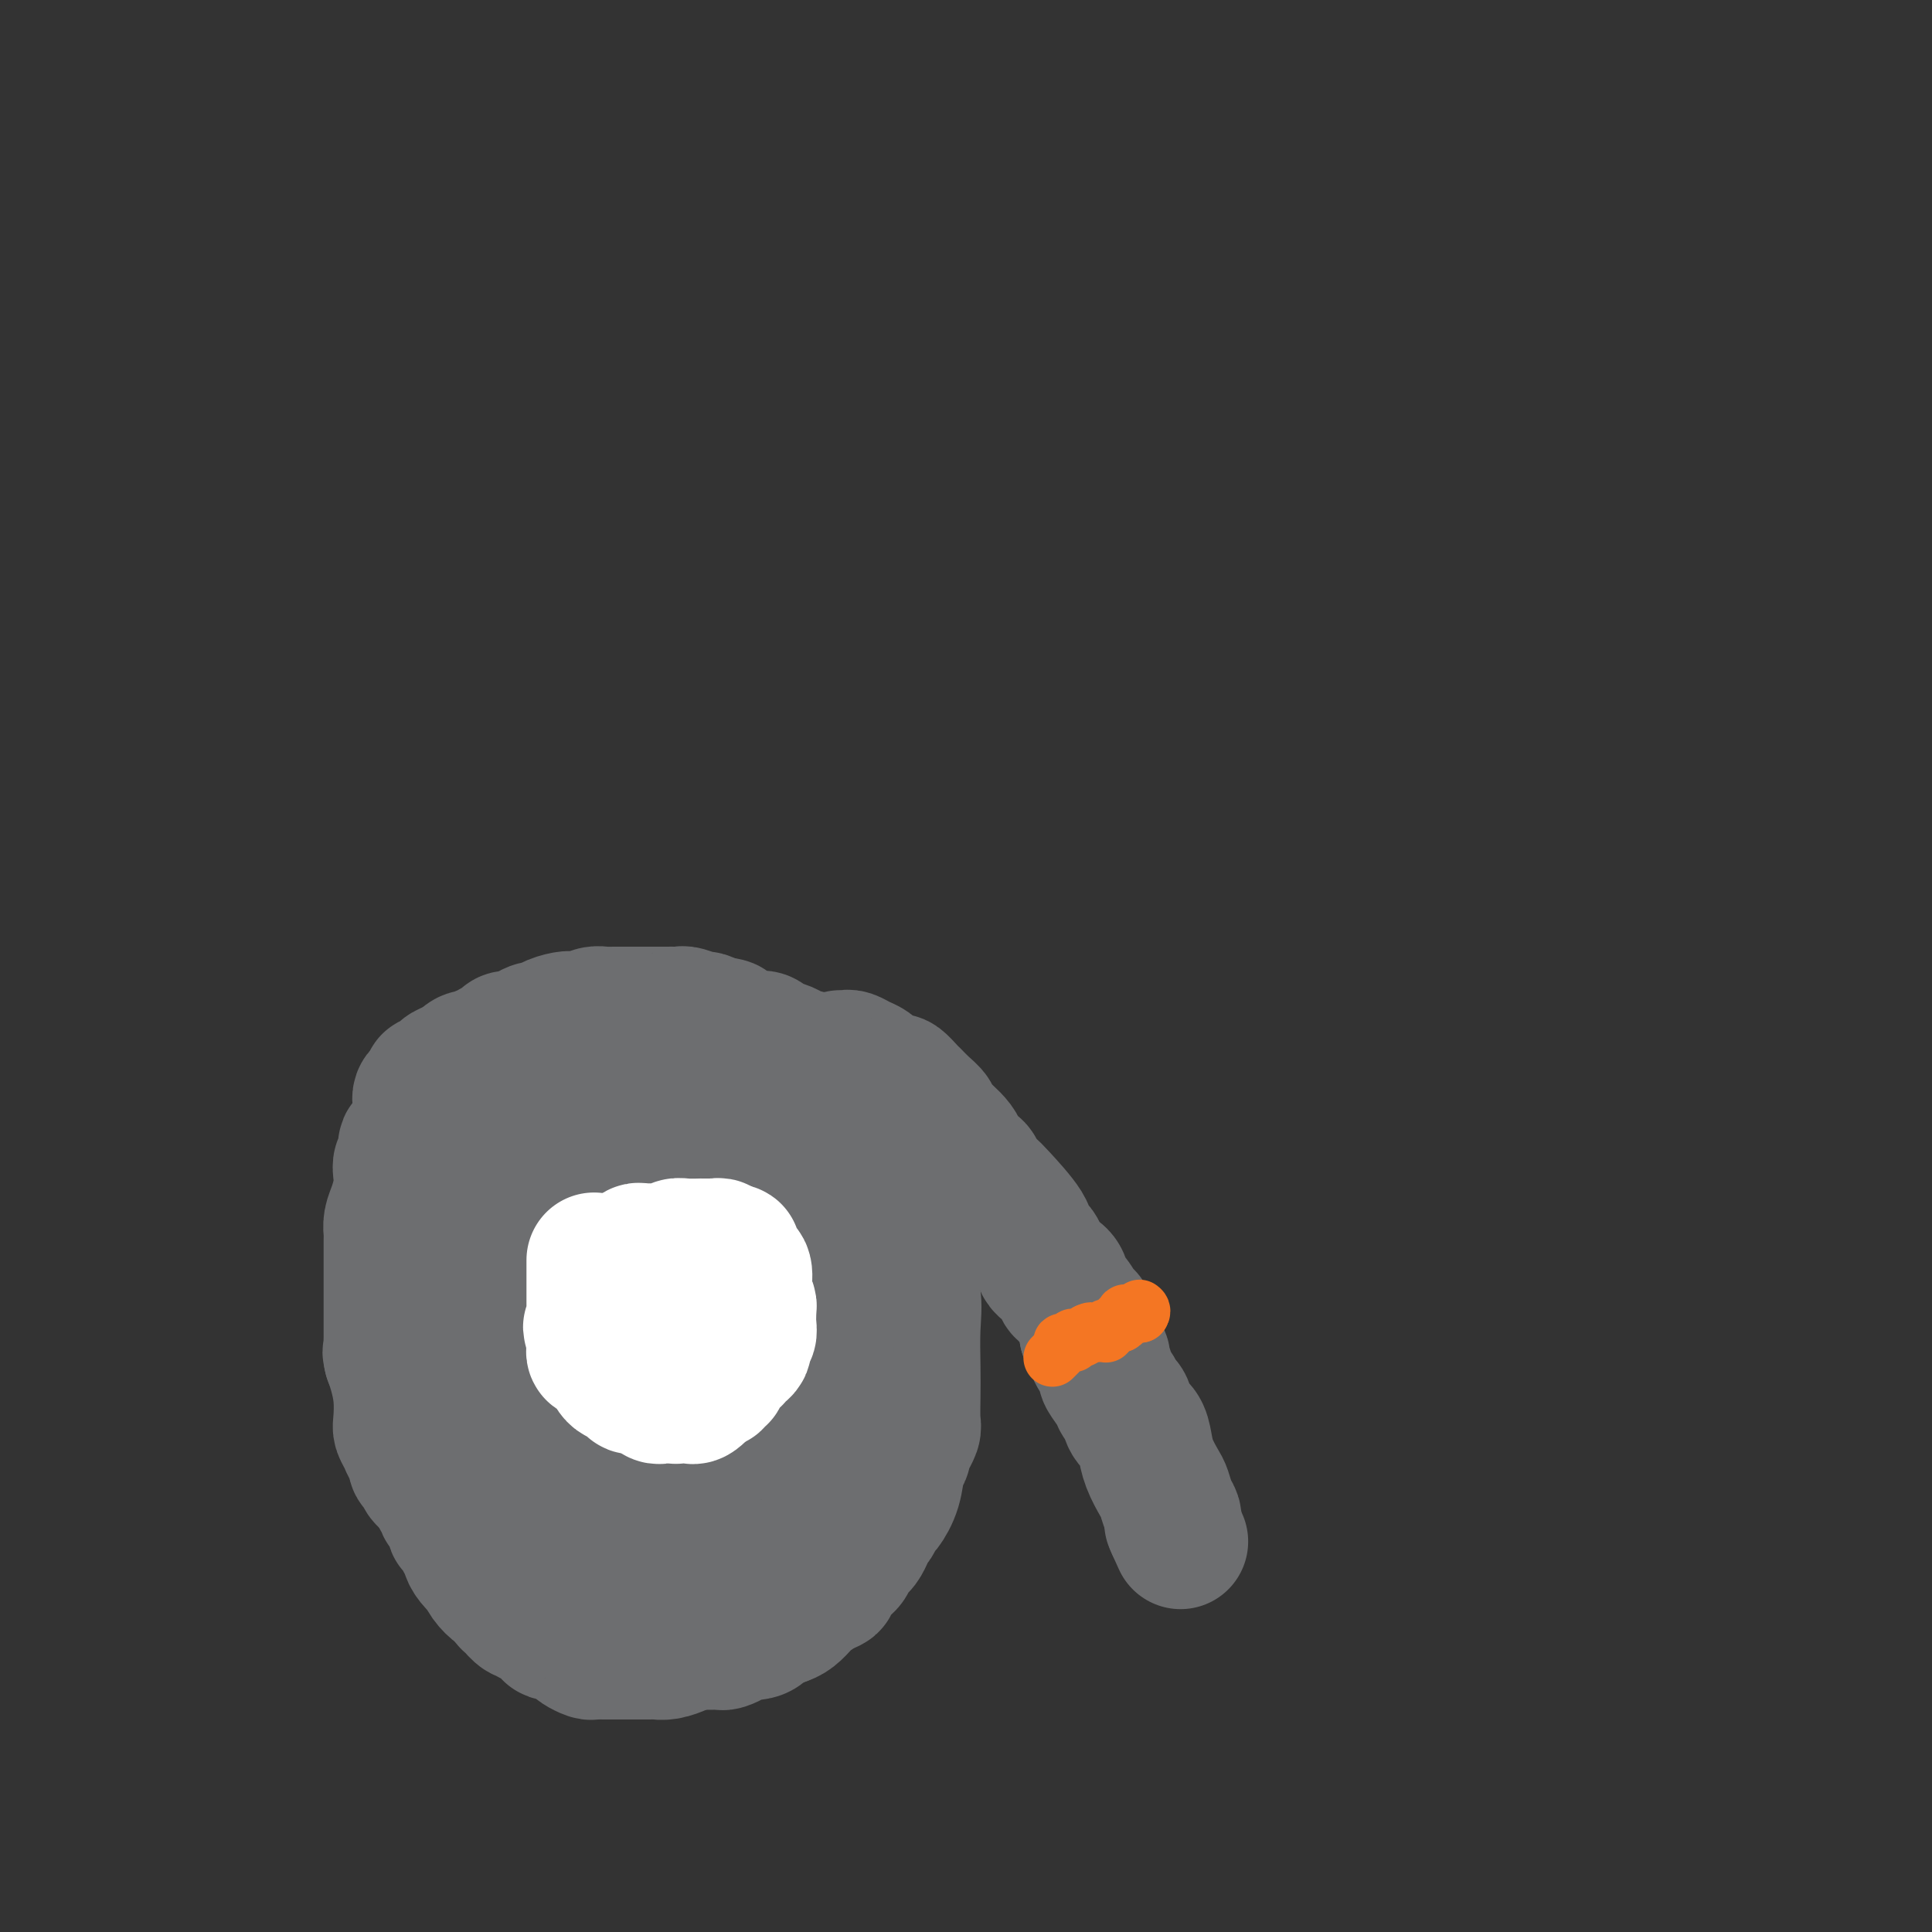 <svg viewBox='0 0 400 400' version='1.1' xmlns='http://www.w3.org/2000/svg' xmlns:xlink='http://www.w3.org/1999/xlink'><rect x="0" y="0" width="400" height="400" fill="#333333" stroke="none"/><g fill='none' stroke='#6D6E70' stroke-width='28' stroke-linecap='round' stroke-linejoin='round'><path d='M87,233c-0.000,-0.025 -0.000,-0.049 0,0c0.000,0.049 0.000,0.173 0,0c-0.000,-0.173 -0.000,-0.643 0,-1c0.000,-0.357 0.000,-0.603 0,-1c-0.000,-0.397 -0.001,-0.947 0,-1c0.001,-0.053 0.003,0.389 0,0c-0.003,-0.389 -0.011,-1.610 0,-2c0.011,-0.390 0.041,0.049 0,0c-0.041,-0.049 -0.151,-0.588 0,-1c0.151,-0.412 0.565,-0.698 1,-1c0.435,-0.302 0.891,-0.620 1,-1c0.109,-0.380 -0.130,-0.823 0,-1c0.130,-0.177 0.629,-0.089 1,0c0.371,0.089 0.613,0.179 1,0c0.387,-0.179 0.918,-0.625 1,-1c0.082,-0.375 -0.286,-0.678 0,-1c0.286,-0.322 1.224,-0.663 2,-1c0.776,-0.337 1.388,-0.668 2,-1'/><path d='M96,220c1.361,-1.018 0.263,-0.062 0,0c-0.263,0.062 0.310,-0.771 1,-1c0.690,-0.229 1.498,0.146 2,0c0.502,-0.146 0.697,-0.814 1,-1c0.303,-0.186 0.714,0.108 1,0c0.286,-0.108 0.447,-0.620 1,-1c0.553,-0.380 1.499,-0.628 2,-1c0.501,-0.372 0.558,-0.870 1,-1c0.442,-0.130 1.268,0.106 2,0c0.732,-0.106 1.369,-0.554 2,-1c0.631,-0.446 1.257,-0.890 2,-1c0.743,-0.110 1.602,0.115 2,0c0.398,-0.115 0.333,-0.571 1,-1c0.667,-0.429 2.066,-0.833 3,-1c0.934,-0.167 1.402,-0.097 2,0c0.598,0.097 1.327,0.222 2,0c0.673,-0.222 1.292,-0.792 2,-1c0.708,-0.208 1.506,-0.056 2,0c0.494,0.056 0.683,0.015 1,0c0.317,-0.015 0.760,-0.004 1,0c0.240,0.004 0.277,0.001 1,0c0.723,-0.001 2.134,-0.000 3,0c0.866,0.000 1.188,0.000 2,0c0.812,-0.000 2.113,-0.001 3,0c0.887,0.001 1.359,0.004 2,0c0.641,-0.004 1.452,-0.016 2,0c0.548,0.016 0.832,0.060 1,0c0.168,-0.060 0.220,-0.222 1,0c0.780,0.222 2.287,0.829 3,1c0.713,0.171 0.632,-0.094 1,0c0.368,0.094 1.184,0.547 2,1'/><path d='M148,212c4.991,0.393 1.969,0.876 1,1c-0.969,0.124 0.116,-0.111 1,0c0.884,0.111 1.569,0.569 2,1c0.431,0.431 0.609,0.837 1,1c0.391,0.163 0.997,0.085 2,0c1.003,-0.085 2.405,-0.176 3,0c0.595,0.176 0.382,0.620 1,1c0.618,0.380 2.066,0.697 3,1c0.934,0.303 1.353,0.591 2,1c0.647,0.409 1.523,0.940 2,1c0.477,0.060 0.556,-0.350 1,0c0.444,0.350 1.254,1.461 2,2c0.746,0.539 1.430,0.504 2,1c0.570,0.496 1.027,1.521 1,2c-0.027,0.479 -0.536,0.412 0,1c0.536,0.588 2.118,1.832 3,3c0.882,1.168 1.063,2.260 1,3c-0.063,0.740 -0.372,1.130 0,2c0.372,0.870 1.424,2.222 2,3c0.576,0.778 0.675,0.981 1,1c0.325,0.019 0.875,-0.148 1,0c0.125,0.148 -0.175,0.610 0,1c0.175,0.390 0.825,0.707 1,1c0.175,0.293 -0.126,0.563 0,1c0.126,0.437 0.678,1.040 1,1c0.322,-0.040 0.415,-0.724 1,0c0.585,0.724 1.662,2.854 2,4c0.338,1.146 -0.064,1.307 0,2c0.064,0.693 0.594,1.917 1,3c0.406,1.083 0.687,2.024 1,3c0.313,0.976 0.656,1.988 1,3'/><path d='M188,256c2.415,6.030 0.451,5.104 0,6c-0.451,0.896 0.611,3.613 1,6c0.389,2.387 0.105,4.445 0,7c-0.105,2.555 -0.032,5.607 0,8c0.032,2.393 0.024,4.128 0,6c-0.024,1.872 -0.063,3.881 0,5c0.063,1.119 0.228,1.346 0,2c-0.228,0.654 -0.849,1.734 -1,2c-0.151,0.266 0.168,-0.282 0,0c-0.168,0.282 -0.822,1.393 -1,2c-0.178,0.607 0.121,0.711 0,1c-0.121,0.289 -0.662,0.764 -1,2c-0.338,1.236 -0.472,3.235 -1,5c-0.528,1.765 -1.448,3.297 -2,4c-0.552,0.703 -0.735,0.576 -1,1c-0.265,0.424 -0.612,1.397 -1,2c-0.388,0.603 -0.815,0.836 -1,1c-0.185,0.164 -0.126,0.260 0,0c0.126,-0.260 0.319,-0.875 0,0c-0.319,0.875 -1.150,3.242 -2,4c-0.850,0.758 -1.720,-0.091 -2,0c-0.280,0.091 0.031,1.124 0,2c-0.031,0.876 -0.405,1.596 -1,2c-0.595,0.404 -1.410,0.494 -2,1c-0.590,0.506 -0.955,1.430 -1,2c-0.045,0.570 0.231,0.786 0,1c-0.231,0.214 -0.968,0.425 -2,1c-1.032,0.575 -2.359,1.515 -3,2c-0.641,0.485 -0.596,0.515 -1,1c-0.404,0.485 -1.258,1.424 -2,2c-0.742,0.576 -1.371,0.788 -2,1'/><path d='M162,335c-2.191,0.978 -2.667,-0.079 -3,0c-0.333,0.079 -0.522,1.292 -1,2c-0.478,0.708 -1.245,0.912 -2,1c-0.755,0.088 -1.497,0.062 -2,0c-0.503,-0.062 -0.768,-0.160 -1,0c-0.232,0.160 -0.432,0.579 -1,1c-0.568,0.421 -1.504,0.845 -2,1c-0.496,0.155 -0.551,0.042 -1,0c-0.449,-0.042 -1.290,-0.011 -2,0c-0.710,0.011 -1.287,0.003 -2,0c-0.713,-0.003 -1.561,0.000 -2,0c-0.439,-0.000 -0.470,-0.004 -1,0c-0.530,0.004 -1.560,0.015 -2,0c-0.440,-0.015 -0.289,-0.056 -1,0c-0.711,0.056 -2.283,0.207 -3,0c-0.717,-0.207 -0.577,-0.774 -1,-1c-0.423,-0.226 -1.409,-0.112 -2,0c-0.591,0.112 -0.789,0.223 -1,0c-0.211,-0.223 -0.437,-0.779 -1,-1c-0.563,-0.221 -1.463,-0.105 -2,0c-0.537,0.105 -0.710,0.200 -1,0c-0.290,-0.200 -0.696,-0.697 -1,-1c-0.304,-0.303 -0.505,-0.414 -1,-1c-0.495,-0.586 -1.282,-1.648 -2,-2c-0.718,-0.352 -1.366,0.007 -2,0c-0.634,-0.007 -1.255,-0.379 -2,-1c-0.745,-0.621 -1.614,-1.490 -2,-2c-0.386,-0.510 -0.289,-0.663 -1,-1c-0.711,-0.337 -2.230,-0.860 -3,-1c-0.770,-0.140 -0.791,0.103 -1,0c-0.209,-0.103 -0.604,-0.551 -1,-1'/><path d='M112,328c-3.815,-1.808 -1.351,-0.327 -1,0c0.351,0.327 -1.411,-0.501 -2,-1c-0.589,-0.499 -0.004,-0.668 0,-1c0.004,-0.332 -0.573,-0.825 -1,-1c-0.427,-0.175 -0.706,-0.032 -1,0c-0.294,0.032 -0.604,-0.047 -1,0c-0.396,0.047 -0.878,0.220 -1,0c-0.122,-0.220 0.117,-0.832 0,-1c-0.117,-0.168 -0.590,0.108 -1,0c-0.410,-0.108 -0.757,-0.602 -1,-1c-0.243,-0.398 -0.384,-0.701 -1,-1c-0.616,-0.299 -1.709,-0.594 -2,-1c-0.291,-0.406 0.220,-0.923 0,-1c-0.220,-0.077 -1.173,0.287 -2,0c-0.827,-0.287 -1.530,-1.226 -2,-2c-0.470,-0.774 -0.706,-1.385 -1,-2c-0.294,-0.615 -0.646,-1.235 -1,-2c-0.354,-0.765 -0.710,-1.676 -1,-2c-0.290,-0.324 -0.512,-0.061 -1,-1c-0.488,-0.939 -1.240,-3.082 -2,-4c-0.760,-0.918 -1.527,-0.612 -2,-1c-0.473,-0.388 -0.651,-1.469 -1,-2c-0.349,-0.531 -0.868,-0.513 -1,-1c-0.132,-0.487 0.122,-1.479 0,-2c-0.122,-0.521 -0.620,-0.571 -1,-1c-0.380,-0.429 -0.641,-1.238 -1,-2c-0.359,-0.762 -0.817,-1.478 -1,-2c-0.183,-0.522 -0.090,-0.851 0,-2c0.090,-1.149 0.178,-3.117 0,-5c-0.178,-1.883 -0.622,-3.681 -1,-5c-0.378,-1.319 -0.689,-2.160 -1,-3'/><path d='M81,281c-0.464,-2.538 -0.124,-0.383 0,0c0.124,0.383 0.033,-1.004 0,-2c-0.033,-0.996 -0.009,-1.599 0,-2c0.009,-0.401 0.002,-0.599 0,-1c-0.002,-0.401 -0.001,-1.006 0,-2c0.001,-0.994 0.000,-2.375 0,-4c-0.000,-1.625 0.000,-3.492 0,-5c-0.000,-1.508 -0.001,-2.658 0,-4c0.001,-1.342 0.003,-2.875 0,-4c-0.003,-1.125 -0.011,-1.841 0,-2c0.011,-0.159 0.042,0.239 0,0c-0.042,-0.239 -0.156,-1.115 0,-2c0.156,-0.885 0.581,-1.780 1,-3c0.419,-1.220 0.830,-2.766 1,-4c0.170,-1.234 0.098,-2.158 0,-3c-0.098,-0.842 -0.223,-1.603 0,-2c0.223,-0.397 0.793,-0.431 1,-1c0.207,-0.569 0.050,-1.672 0,-2c-0.050,-0.328 0.009,0.121 0,0c-0.009,-0.121 -0.084,-0.810 0,-1c0.084,-0.190 0.326,0.119 1,0c0.674,-0.119 1.780,-0.666 2,-1c0.220,-0.334 -0.447,-0.457 0,-1c0.447,-0.543 2.006,-1.507 3,-2c0.994,-0.493 1.422,-0.514 2,-1c0.578,-0.486 1.307,-1.436 2,-2c0.693,-0.564 1.352,-0.742 2,-1c0.648,-0.258 1.287,-0.595 2,-1c0.713,-0.405 1.500,-0.878 2,-1c0.500,-0.122 0.714,0.108 1,0c0.286,-0.108 0.643,-0.554 1,-1'/><path d='M102,226c3.170,-1.868 2.096,-1.040 2,-1c-0.096,0.040 0.785,-0.710 1,-1c0.215,-0.290 -0.237,-0.119 0,0c0.237,0.119 1.164,0.187 2,0c0.836,-0.187 1.581,-0.628 2,-1c0.419,-0.372 0.513,-0.674 1,-1c0.487,-0.326 1.365,-0.675 3,-1c1.635,-0.325 4.025,-0.627 5,-1c0.975,-0.373 0.536,-0.818 1,-1c0.464,-0.182 1.832,-0.102 3,0c1.168,0.102 2.137,0.227 3,0c0.863,-0.227 1.619,-0.807 2,-1c0.381,-0.193 0.387,0.000 1,0c0.613,-0.000 1.835,-0.193 3,0c1.165,0.193 2.274,0.773 3,1c0.726,0.227 1.068,0.101 2,0c0.932,-0.101 2.455,-0.178 3,0c0.545,0.178 0.113,0.611 1,1c0.887,0.389 3.094,0.733 4,1c0.906,0.267 0.512,0.458 1,1c0.488,0.542 1.859,1.436 3,2c1.141,0.564 2.054,0.798 3,1c0.946,0.202 1.926,0.373 3,1c1.074,0.627 2.242,1.710 3,2c0.758,0.290 1.107,-0.214 2,0c0.893,0.214 2.330,1.147 3,2c0.670,0.853 0.575,1.626 1,2c0.425,0.374 1.372,0.348 2,1c0.628,0.652 0.938,1.983 2,3c1.062,1.017 2.875,1.719 4,3c1.125,1.281 1.563,3.140 2,5'/><path d='M173,244c2.090,2.676 1.816,2.367 2,3c0.184,0.633 0.828,2.210 1,3c0.172,0.790 -0.127,0.795 0,1c0.127,0.205 0.679,0.612 1,1c0.321,0.388 0.412,0.759 1,2c0.588,1.241 1.674,3.354 2,5c0.326,1.646 -0.108,2.826 0,5c0.108,2.174 0.757,5.343 1,8c0.243,2.657 0.080,4.804 0,6c-0.080,1.196 -0.077,1.443 0,2c0.077,0.557 0.228,1.426 0,2c-0.228,0.574 -0.835,0.854 -1,3c-0.165,2.146 0.113,6.157 0,9c-0.113,2.843 -0.618,4.519 -1,6c-0.382,1.481 -0.642,2.767 -1,4c-0.358,1.233 -0.814,2.413 -1,3c-0.186,0.587 -0.102,0.582 0,1c0.102,0.418 0.224,1.260 0,2c-0.224,0.740 -0.792,1.378 -1,2c-0.208,0.622 -0.055,1.228 0,2c0.055,0.772 0.010,1.708 0,2c-0.010,0.292 0.013,-0.062 0,0c-0.013,0.062 -0.062,0.541 0,1c0.062,0.459 0.235,0.899 0,1c-0.235,0.101 -0.878,-0.138 -1,0c-0.122,0.138 0.278,0.653 0,1c-0.278,0.347 -1.235,0.527 -2,1c-0.765,0.473 -1.339,1.240 -2,2c-0.661,0.760 -1.409,1.512 -2,2c-0.591,0.488 -1.026,0.711 -2,1c-0.974,0.289 -2.487,0.645 -4,1'/><path d='M163,326c-2.367,1.574 -1.784,1.010 -2,1c-0.216,-0.010 -1.229,0.533 -2,1c-0.771,0.467 -1.298,0.857 -2,1c-0.702,0.143 -1.578,0.038 -2,0c-0.422,-0.038 -0.390,-0.009 -1,0c-0.610,0.009 -1.863,-0.002 -3,0c-1.137,0.002 -2.158,0.015 -3,0c-0.842,-0.015 -1.505,-0.060 -2,0c-0.495,0.060 -0.822,0.224 -2,0c-1.178,-0.224 -3.207,-0.834 -4,-1c-0.793,-0.166 -0.349,0.114 -1,0c-0.651,-0.114 -2.397,-0.621 -3,-1c-0.603,-0.379 -0.061,-0.629 0,-1c0.061,-0.371 -0.357,-0.863 -1,-1c-0.643,-0.137 -1.509,0.080 -2,0c-0.491,-0.080 -0.607,-0.459 -1,-1c-0.393,-0.541 -1.065,-1.245 -2,-2c-0.935,-0.755 -2.134,-1.560 -3,-2c-0.866,-0.440 -1.398,-0.513 -2,-1c-0.602,-0.487 -1.274,-1.387 -2,-2c-0.726,-0.613 -1.506,-0.938 -2,-1c-0.494,-0.062 -0.701,0.138 -1,0c-0.299,-0.138 -0.691,-0.614 -1,-1c-0.309,-0.386 -0.534,-0.684 -1,-1c-0.466,-0.316 -1.171,-0.652 -2,-1c-0.829,-0.348 -1.780,-0.709 -2,-1c-0.220,-0.291 0.292,-0.512 0,-1c-0.292,-0.488 -1.388,-1.244 -2,-2c-0.612,-0.756 -0.742,-1.511 -1,-2c-0.258,-0.489 -0.645,-0.711 -1,-1c-0.355,-0.289 -0.677,-0.644 -1,-1'/><path d='M109,305c-4.190,-3.974 -1.165,-2.910 0,-3c1.165,-0.090 0.471,-1.333 0,-2c-0.471,-0.667 -0.719,-0.756 -1,-1c-0.281,-0.244 -0.596,-0.643 -1,-1c-0.404,-0.357 -0.897,-0.673 -1,-1c-0.103,-0.327 0.183,-0.666 0,-1c-0.183,-0.334 -0.837,-0.663 -1,-1c-0.163,-0.337 0.164,-0.682 0,-1c-0.164,-0.318 -0.818,-0.610 -1,-1c-0.182,-0.390 0.110,-0.877 0,-1c-0.110,-0.123 -0.622,0.119 -1,0c-0.378,-0.119 -0.622,-0.598 -1,-1c-0.378,-0.402 -0.889,-0.727 -1,-1c-0.111,-0.273 0.178,-0.495 0,-1c-0.178,-0.505 -0.822,-1.294 -1,-2c-0.178,-0.706 0.111,-1.331 0,-2c-0.111,-0.669 -0.622,-1.383 -1,-2c-0.378,-0.617 -0.623,-1.139 -1,-2c-0.377,-0.861 -0.885,-2.062 -1,-3c-0.115,-0.938 0.161,-1.613 0,-2c-0.161,-0.387 -0.761,-0.485 -1,-1c-0.239,-0.515 -0.117,-1.447 0,-2c0.117,-0.553 0.227,-0.725 0,-1c-0.227,-0.275 -0.793,-0.651 -1,-1c-0.207,-0.349 -0.055,-0.670 0,-1c0.055,-0.330 0.015,-0.667 0,-1c-0.015,-0.333 -0.004,-0.661 0,-1c0.004,-0.339 0.001,-0.689 0,-1c-0.001,-0.311 -0.000,-0.584 0,-1c0.000,-0.416 0.000,-0.976 0,-2c-0.000,-1.024 -0.000,-2.512 0,-4'/><path d='M95,260c0.072,-3.072 0.751,-3.253 1,-4c0.249,-0.747 0.067,-2.059 0,-3c-0.067,-0.941 -0.017,-1.510 0,-2c0.017,-0.490 0.003,-0.900 0,-1c-0.003,-0.100 0.006,0.110 0,0c-0.006,-0.110 -0.027,-0.540 0,-1c0.027,-0.460 0.101,-0.948 0,-1c-0.101,-0.052 -0.379,0.334 0,0c0.379,-0.334 1.415,-1.389 2,-2c0.585,-0.611 0.720,-0.779 1,-1c0.280,-0.221 0.704,-0.496 1,-1c0.296,-0.504 0.463,-1.237 1,-2c0.537,-0.763 1.444,-1.558 2,-2c0.556,-0.442 0.762,-0.532 1,-1c0.238,-0.468 0.508,-1.313 1,-2c0.492,-0.687 1.205,-1.217 2,-2c0.795,-0.783 1.673,-1.821 2,-2c0.327,-0.179 0.103,0.499 1,0c0.897,-0.499 2.914,-2.175 4,-3c1.086,-0.825 1.241,-0.799 2,-1c0.759,-0.201 2.124,-0.628 3,-1c0.876,-0.372 1.264,-0.688 2,-1c0.736,-0.312 1.820,-0.619 3,-1c1.180,-0.381 2.456,-0.835 3,-1c0.544,-0.165 0.358,-0.041 1,0c0.642,0.041 2.114,0.000 3,0c0.886,-0.000 1.186,0.041 2,0c0.814,-0.041 2.142,-0.165 3,0c0.858,0.165 1.245,0.619 2,1c0.755,0.381 1.877,0.691 3,1'/><path d='M141,227c2.535,0.237 1.873,-0.172 2,0c0.127,0.172 1.042,0.924 2,1c0.958,0.076 1.958,-0.523 3,0c1.042,0.523 2.124,2.167 3,3c0.876,0.833 1.544,0.853 2,1c0.456,0.147 0.699,0.420 1,1c0.301,0.580 0.661,1.469 1,2c0.339,0.531 0.658,0.706 1,1c0.342,0.294 0.707,0.708 1,1c0.293,0.292 0.512,0.463 1,1c0.488,0.537 1.244,1.439 2,2c0.756,0.561 1.512,0.782 2,1c0.488,0.218 0.709,0.434 1,1c0.291,0.566 0.652,1.481 1,2c0.348,0.519 0.685,0.640 1,1c0.315,0.360 0.610,0.957 1,1c0.390,0.043 0.874,-0.468 1,0c0.126,0.468 -0.106,1.916 0,3c0.106,1.084 0.550,1.806 1,3c0.450,1.194 0.905,2.861 1,4c0.095,1.139 -0.172,1.750 0,3c0.172,1.250 0.782,3.139 1,4c0.218,0.861 0.044,0.693 0,1c-0.044,0.307 0.041,1.087 0,2c-0.041,0.913 -0.207,1.959 0,3c0.207,1.041 0.788,2.077 1,3c0.212,0.923 0.057,1.732 0,3c-0.057,1.268 -0.015,2.995 0,4c0.015,1.005 0.004,1.287 0,2c-0.004,0.713 -0.002,1.856 0,3'/><path d='M171,284c0.928,6.377 0.249,2.818 0,2c-0.249,-0.818 -0.067,1.105 0,2c0.067,0.895 0.019,0.761 0,1c-0.019,0.239 -0.008,0.851 0,1c0.008,0.149 0.015,-0.164 0,0c-0.015,0.164 -0.050,0.804 0,1c0.050,0.196 0.187,-0.051 0,0c-0.187,0.051 -0.698,0.399 -1,1c-0.302,0.601 -0.395,1.453 -1,2c-0.605,0.547 -1.720,0.787 -2,1c-0.280,0.213 0.277,0.399 0,1c-0.277,0.601 -1.386,1.616 -2,2c-0.614,0.384 -0.731,0.135 -1,0c-0.269,-0.135 -0.688,-0.156 -1,0c-0.312,0.156 -0.516,0.490 -1,1c-0.484,0.510 -1.248,1.197 -2,2c-0.752,0.803 -1.493,1.722 -2,2c-0.507,0.278 -0.779,-0.084 -1,0c-0.221,0.084 -0.391,0.615 -1,1c-0.609,0.385 -1.659,0.625 -2,1c-0.341,0.375 0.026,0.884 0,1c-0.026,0.116 -0.444,-0.161 -1,0c-0.556,0.161 -1.251,0.761 -2,1c-0.749,0.239 -1.551,0.117 -2,0c-0.449,-0.117 -0.544,-0.228 -1,0c-0.456,0.228 -1.273,0.794 -2,1c-0.727,0.206 -1.363,0.052 -2,0c-0.637,-0.052 -1.274,-0.004 -2,0c-0.726,0.004 -1.542,-0.037 -2,0c-0.458,0.037 -0.560,0.154 -1,0c-0.440,-0.154 -1.220,-0.577 -2,-1'/><path d='M137,307c-2.279,0.003 -0.978,0.012 -1,0c-0.022,-0.012 -1.367,-0.044 -2,0c-0.633,0.044 -0.554,0.166 -1,0c-0.446,-0.166 -1.418,-0.619 -2,-1c-0.582,-0.381 -0.775,-0.689 -1,-1c-0.225,-0.311 -0.483,-0.626 -1,-1c-0.517,-0.374 -1.294,-0.806 -2,-1c-0.706,-0.194 -1.340,-0.151 -2,0c-0.660,0.151 -1.345,0.410 -2,0c-0.655,-0.410 -1.278,-1.489 -2,-2c-0.722,-0.511 -1.541,-0.452 -2,-1c-0.459,-0.548 -0.557,-1.701 -1,-2c-0.443,-0.299 -1.231,0.256 -2,0c-0.769,-0.256 -1.520,-1.321 -2,-2c-0.480,-0.679 -0.688,-0.971 -1,-1c-0.312,-0.029 -0.727,0.203 -1,0c-0.273,-0.203 -0.402,-0.843 -1,-1c-0.598,-0.157 -1.663,0.168 -2,0c-0.337,-0.168 0.053,-0.830 0,-1c-0.053,-0.170 -0.550,0.150 -1,0c-0.450,-0.150 -0.852,-0.771 -1,-1c-0.148,-0.229 -0.042,-0.065 0,0c0.042,0.065 0.021,0.033 0,0'/><path d='M90,307c-0.121,-0.205 -0.243,-0.410 0,0c0.243,0.410 0.849,1.434 1,2c0.151,0.566 -0.153,0.672 0,1c0.153,0.328 0.763,0.878 1,1c0.237,0.122 0.101,-0.184 0,0c-0.101,0.184 -0.168,0.858 0,1c0.168,0.142 0.571,-0.247 1,0c0.429,0.247 0.884,1.131 1,2c0.116,0.869 -0.109,1.725 0,2c0.109,0.275 0.550,-0.029 1,0c0.450,0.029 0.907,0.391 1,1c0.093,0.609 -0.178,1.463 0,2c0.178,0.537 0.803,0.755 1,1c0.197,0.245 -0.036,0.516 0,1c0.036,0.484 0.342,1.181 1,2c0.658,0.819 1.668,1.761 2,2c0.332,0.239 -0.014,-0.225 0,0c0.014,0.225 0.388,1.137 1,2c0.612,0.863 1.460,1.675 2,2c0.540,0.325 0.770,0.162 1,0'/><path d='M104,329c2.360,3.829 1.262,2.403 1,2c-0.262,-0.403 0.314,0.217 1,1c0.686,0.783 1.484,1.728 2,2c0.516,0.272 0.750,-0.130 1,0c0.250,0.130 0.517,0.790 1,1c0.483,0.210 1.181,-0.031 2,0c0.819,0.031 1.760,0.333 2,1c0.240,0.667 -0.220,1.698 0,2c0.220,0.302 1.118,-0.127 2,0c0.882,0.127 1.746,0.808 2,1c0.254,0.192 -0.101,-0.106 0,0c0.101,0.106 0.659,0.617 1,1c0.341,0.383 0.464,0.639 1,1c0.536,0.361 1.485,0.829 2,1c0.515,0.171 0.595,0.046 1,0c0.405,-0.046 1.133,-0.012 2,0c0.867,0.012 1.872,0.003 3,0c1.128,-0.003 2.378,-0.001 3,0c0.622,0.001 0.617,0.001 1,0c0.383,-0.001 1.156,-0.003 2,0c0.844,0.003 1.759,0.012 2,0c0.241,-0.012 -0.192,-0.044 0,0c0.192,0.044 1.010,0.166 2,0c0.990,-0.166 2.154,-0.619 3,-1c0.846,-0.381 1.376,-0.691 2,-1c0.624,-0.309 1.344,-0.619 2,-1c0.656,-0.381 1.248,-0.834 2,-1c0.752,-0.166 1.666,-0.044 2,0c0.334,0.044 0.090,0.012 0,0c-0.090,-0.012 -0.026,-0.003 0,0c0.026,0.003 0.013,0.002 0,0'/><path d='M149,338c4.333,-0.667 2.167,-0.333 0,0'/><path d='M116,294c-0.090,-0.009 -0.180,-0.017 0,0c0.180,0.017 0.629,0.060 1,0c0.371,-0.060 0.663,-0.222 1,0c0.337,0.222 0.720,0.829 1,1c0.280,0.171 0.456,-0.094 1,0c0.544,0.094 1.455,0.547 2,1c0.545,0.453 0.723,0.906 1,1c0.277,0.094 0.651,-0.171 1,0c0.349,0.171 0.672,0.778 1,1c0.328,0.222 0.660,0.058 1,0c0.340,-0.058 0.687,-0.012 1,0c0.313,0.012 0.590,-0.011 1,0c0.410,0.011 0.951,0.055 1,0c0.049,-0.055 -0.394,-0.211 0,0c0.394,0.211 1.625,0.789 2,1c0.375,0.211 -0.106,0.057 0,0c0.106,-0.057 0.798,-0.015 1,0c0.202,0.015 -0.085,0.004 0,0c0.085,-0.004 0.543,-0.002 1,0'/><path d='M133,299c2.813,0.773 1.345,0.207 1,0c-0.345,-0.207 0.432,-0.055 1,0c0.568,0.055 0.925,0.015 1,0c0.075,-0.015 -0.134,-0.003 0,0c0.134,0.003 0.611,-0.003 1,0c0.389,0.003 0.691,0.015 1,0c0.309,-0.015 0.627,-0.056 1,0c0.373,0.056 0.803,0.211 1,0c0.197,-0.211 0.161,-0.788 0,-1c-0.161,-0.212 -0.447,-0.061 0,0c0.447,0.061 1.626,0.030 2,0c0.374,-0.030 -0.057,-0.061 0,0c0.057,0.061 0.603,0.213 1,0c0.397,-0.213 0.646,-0.792 1,-1c0.354,-0.208 0.812,-0.045 1,0c0.188,0.045 0.106,-0.030 0,0c-0.106,0.030 -0.236,0.163 0,0c0.236,-0.163 0.838,-0.621 1,-1c0.162,-0.379 -0.115,-0.679 0,-1c0.115,-0.321 0.623,-0.664 1,-1c0.377,-0.336 0.623,-0.665 1,-1c0.377,-0.335 0.885,-0.678 1,-1c0.115,-0.322 -0.163,-0.625 0,-1c0.163,-0.375 0.766,-0.824 1,-1c0.234,-0.176 0.100,-0.079 0,0c-0.100,0.079 -0.167,0.140 0,0c0.167,-0.140 0.567,-0.482 1,-1c0.433,-0.518 0.900,-1.211 1,-2c0.100,-0.789 -0.165,-1.674 0,-2c0.165,-0.326 0.762,-0.093 1,0c0.238,0.093 0.119,0.047 0,0'/><path d='M153,285c1.233,-2.019 0.314,-1.066 0,-1c-0.314,0.066 -0.025,-0.755 0,-1c0.025,-0.245 -0.215,0.087 0,0c0.215,-0.087 0.884,-0.591 1,-1c0.116,-0.409 -0.323,-0.722 0,-1c0.323,-0.278 1.407,-0.522 2,-1c0.593,-0.478 0.695,-1.190 1,-2c0.305,-0.810 0.814,-1.719 1,-2c0.186,-0.281 0.050,0.064 0,0c-0.050,-0.064 -0.013,-0.538 0,-1c0.013,-0.462 0.003,-0.913 0,-1c-0.003,-0.087 0.000,0.190 0,0c-0.000,-0.190 -0.004,-0.847 0,-1c0.004,-0.153 0.015,0.198 0,0c-0.015,-0.198 -0.057,-0.946 0,-1c0.057,-0.054 0.211,0.585 0,0c-0.211,-0.585 -0.789,-2.394 -1,-4c-0.211,-1.606 -0.055,-3.008 0,-4c0.055,-0.992 0.011,-1.572 0,-2c-0.011,-0.428 0.012,-0.702 0,-1c-0.012,-0.298 -0.060,-0.619 0,-1c0.060,-0.381 0.227,-0.823 0,-1c-0.227,-0.177 -0.849,-0.091 -1,0c-0.151,0.091 0.168,0.185 0,0c-0.168,-0.185 -0.823,-0.648 -1,-1c-0.177,-0.352 0.125,-0.591 0,-1c-0.125,-0.409 -0.677,-0.988 -1,-2c-0.323,-1.012 -0.416,-2.457 -1,-4c-0.584,-1.543 -1.657,-3.185 -2,-4c-0.343,-0.815 0.045,-0.804 0,-1c-0.045,-0.196 -0.522,-0.598 -1,-1'/><path d='M150,245c-1.233,-4.571 -0.315,-1.998 0,-1c0.315,0.998 0.028,0.421 0,0c-0.028,-0.421 0.203,-0.687 0,-1c-0.203,-0.313 -0.841,-0.674 -1,-1c-0.159,-0.326 0.159,-0.617 0,-1c-0.159,-0.383 -0.797,-0.858 -1,-1c-0.203,-0.142 0.030,0.050 0,0c-0.030,-0.050 -0.322,-0.342 -1,-1c-0.678,-0.658 -1.744,-1.683 -2,-2c-0.256,-0.317 0.296,0.074 0,0c-0.296,-0.074 -1.441,-0.612 -2,-1c-0.559,-0.388 -0.531,-0.626 -1,-1c-0.469,-0.374 -1.435,-0.885 -2,-1c-0.565,-0.115 -0.728,0.165 -1,0c-0.272,-0.165 -0.653,-0.776 -1,-1c-0.347,-0.224 -0.659,-0.060 -1,0c-0.341,0.060 -0.711,0.016 -1,0c-0.289,-0.016 -0.497,-0.004 -1,0c-0.503,0.004 -1.301,0.000 -2,0c-0.699,-0.000 -1.300,0.003 -2,0c-0.700,-0.003 -1.501,-0.012 -2,0c-0.499,0.012 -0.697,0.045 -1,0c-0.303,-0.045 -0.710,-0.166 -1,0c-0.290,0.166 -0.463,0.621 -1,1c-0.537,0.379 -1.439,0.683 -2,1c-0.561,0.317 -0.781,0.648 -1,1c-0.219,0.352 -0.437,0.724 -1,1c-0.563,0.276 -1.470,0.455 -2,1c-0.530,0.545 -0.681,1.454 -1,2c-0.319,0.546 -0.805,0.727 -1,1c-0.195,0.273 -0.097,0.636 0,1'/><path d='M118,242c-1.437,1.351 -1.028,0.730 -1,1c0.028,0.270 -0.323,1.433 -1,2c-0.677,0.567 -1.678,0.540 -2,1c-0.322,0.460 0.035,1.408 0,2c-0.035,0.592 -0.462,0.828 -1,1c-0.538,0.172 -1.187,0.280 -2,1c-0.813,0.720 -1.790,2.052 -2,3c-0.210,0.948 0.346,1.512 0,2c-0.346,0.488 -1.596,0.901 -2,1c-0.404,0.099 0.036,-0.116 0,0c-0.036,0.116 -0.549,0.564 -1,1c-0.451,0.436 -0.839,0.861 -1,1c-0.161,0.139 -0.096,-0.008 0,0c0.096,0.008 0.222,0.170 0,1c-0.222,0.830 -0.793,2.328 -1,3c-0.207,0.672 -0.052,0.516 0,1c0.052,0.484 -0.001,1.606 0,3c0.001,1.394 0.056,3.059 0,4c-0.056,0.941 -0.222,1.159 0,2c0.222,0.841 0.833,2.304 1,3c0.167,0.696 -0.111,0.623 0,1c0.111,0.377 0.611,1.204 1,2c0.389,0.796 0.667,1.562 1,2c0.333,0.438 0.722,0.549 1,1c0.278,0.451 0.445,1.243 1,2c0.555,0.757 1.497,1.481 2,2c0.503,0.519 0.569,0.835 1,1c0.431,0.165 1.229,0.178 2,1c0.771,0.822 1.515,2.452 2,3c0.485,0.548 0.710,0.014 1,0c0.290,-0.014 0.645,0.493 1,1'/><path d='M118,291c2.206,2.173 1.721,1.104 2,1c0.279,-0.104 1.321,0.757 2,1c0.679,0.243 0.994,-0.131 1,0c0.006,0.131 -0.298,0.767 0,1c0.298,0.233 1.197,0.062 2,0c0.803,-0.062 1.511,-0.016 2,0c0.489,0.016 0.759,0.001 1,0c0.241,-0.001 0.455,0.011 1,0c0.545,-0.011 1.423,-0.044 2,0c0.577,0.044 0.855,0.166 1,0c0.145,-0.166 0.157,-0.619 1,-1c0.843,-0.381 2.517,-0.690 3,-1c0.483,-0.310 -0.224,-0.622 0,-1c0.224,-0.378 1.380,-0.822 2,-1c0.620,-0.178 0.705,-0.089 1,0c0.295,0.089 0.800,0.177 1,0c0.200,-0.177 0.095,-0.621 0,-1c-0.095,-0.379 -0.179,-0.694 0,-1c0.179,-0.306 0.622,-0.604 1,-1c0.378,-0.396 0.690,-0.891 1,-1c0.310,-0.109 0.619,0.167 1,0c0.381,-0.167 0.833,-0.776 1,-1c0.167,-0.224 0.048,-0.064 0,0c-0.048,0.064 -0.024,0.032 0,0'/><path d='M144,285c2.044,-1.195 0.654,0.317 0,1c-0.654,0.683 -0.572,0.536 -1,1c-0.428,0.464 -1.366,1.538 -3,3c-1.634,1.462 -3.964,3.313 -6,4c-2.036,0.687 -3.779,0.209 -5,0c-1.221,-0.209 -1.920,-0.150 -3,0c-1.080,0.150 -2.542,0.392 -4,0c-1.458,-0.392 -2.911,-1.419 -4,-2c-1.089,-0.581 -1.812,-0.718 -3,-2c-1.188,-1.282 -2.841,-3.710 -4,-5c-1.159,-1.290 -1.823,-1.441 -2,-2c-0.177,-0.559 0.133,-1.525 0,-2c-0.133,-0.475 -0.708,-0.457 -1,-1c-0.292,-0.543 -0.300,-1.646 0,-2c0.300,-0.354 0.910,0.043 1,0c0.090,-0.043 -0.338,-0.524 0,-1c0.338,-0.476 1.444,-0.947 2,-1c0.556,-0.053 0.564,0.310 1,0c0.436,-0.310 1.301,-1.294 2,-2c0.699,-0.706 1.233,-1.135 2,-2c0.767,-0.865 1.768,-2.165 3,-3c1.232,-0.835 2.696,-1.205 4,-2c1.304,-0.795 2.450,-2.016 4,-3c1.550,-0.984 3.506,-1.733 5,-2c1.494,-0.267 2.526,-0.053 3,0c0.474,0.053 0.390,-0.056 1,0c0.610,0.056 1.915,0.277 3,1c1.085,0.723 1.951,1.946 3,3c1.049,1.054 2.283,1.938 3,3c0.717,1.062 0.919,2.304 1,3c0.081,0.696 0.040,0.848 0,1'/><path d='M146,273c1.313,1.959 1.094,1.858 1,2c-0.094,0.142 -0.064,0.528 0,1c0.064,0.472 0.163,1.030 0,2c-0.163,0.970 -0.589,2.351 -1,3c-0.411,0.649 -0.808,0.567 -1,1c-0.192,0.433 -0.181,1.383 0,2c0.181,0.617 0.530,0.903 0,1c-0.530,0.097 -1.941,0.006 -3,0c-1.059,-0.006 -1.766,0.071 -2,0c-0.234,-0.071 0.005,-0.292 -1,-1c-1.005,-0.708 -3.254,-1.902 -5,-3c-1.746,-1.098 -2.990,-2.100 -4,-3c-1.010,-0.900 -1.788,-1.698 -3,-3c-1.212,-1.302 -2.858,-3.108 -4,-6c-1.142,-2.892 -1.780,-6.869 -2,-9c-0.220,-2.131 -0.022,-2.417 0,-3c0.022,-0.583 -0.132,-1.463 0,-2c0.132,-0.537 0.551,-0.732 1,-1c0.449,-0.268 0.927,-0.608 1,-1c0.073,-0.392 -0.261,-0.837 0,-1c0.261,-0.163 1.115,-0.043 2,0c0.885,0.043 1.800,0.009 2,0c0.200,-0.009 -0.315,0.008 0,0c0.315,-0.008 1.461,-0.041 2,0c0.539,0.041 0.473,0.154 1,0c0.527,-0.154 1.648,-0.577 2,-1c0.352,-0.423 -0.063,-0.845 0,-1c0.063,-0.155 0.605,-0.041 1,0c0.395,0.041 0.645,0.011 1,0c0.355,-0.011 0.816,-0.003 1,0c0.184,0.003 0.092,0.002 0,0'/></g>
<g fill='none' stroke='#FFFFFF' stroke-width='28' stroke-linecap='round' stroke-linejoin='round'><path d='M132,275c0.121,-1.209 0.243,-2.418 0,-3c-0.243,-0.582 -0.850,-0.538 -1,-1c-0.150,-0.462 0.156,-1.432 0,-2c-0.156,-0.568 -0.774,-0.734 -1,-1c-0.226,-0.266 -0.061,-0.630 0,-1c0.061,-0.370 0.016,-0.744 0,-1c-0.016,-0.256 -0.004,-0.393 0,-1c0.004,-0.607 -0.000,-1.683 0,-2c0.000,-0.317 0.004,0.126 0,0c-0.004,-0.126 -0.016,-0.823 0,-1c0.016,-0.177 0.061,0.164 0,0c-0.061,-0.164 -0.227,-0.832 0,-1c0.227,-0.168 0.849,0.165 1,0c0.151,-0.165 -0.168,-0.829 0,-1c0.168,-0.171 0.824,0.150 1,0c0.176,-0.150 -0.126,-0.773 0,-1c0.126,-0.227 0.681,-0.060 1,0c0.319,0.060 0.404,0.012 1,0c0.596,-0.012 1.705,0.011 2,0c0.295,-0.011 -0.225,-0.055 0,0c0.225,0.055 1.193,0.211 2,0c0.807,-0.211 1.453,-0.789 2,-1c0.547,-0.211 0.997,-0.056 2,0c1.003,0.056 2.560,0.014 3,0c0.440,-0.014 -0.237,-0.000 0,0c0.237,0.000 1.388,-0.014 2,0c0.612,0.014 0.686,0.056 1,0c0.314,-0.056 0.868,-0.211 1,0c0.132,0.211 -0.157,0.788 0,1c0.157,0.212 0.759,0.061 1,0c0.241,-0.061 0.120,-0.030 0,0'/><path d='M150,259c3.137,-0.045 1.481,0.344 1,1c-0.481,0.656 0.215,1.580 1,2c0.785,0.420 1.660,0.336 2,1c0.340,0.664 0.144,2.075 0,3c-0.144,0.925 -0.235,1.364 0,2c0.235,0.636 0.796,1.471 1,2c0.204,0.529 0.051,0.754 0,1c-0.051,0.246 0.000,0.513 0,1c-0.000,0.487 -0.053,1.192 0,2c0.053,0.808 0.210,1.718 0,2c-0.210,0.282 -0.788,-0.065 -1,0c-0.212,0.065 -0.060,0.542 0,1c0.060,0.458 0.026,0.897 0,1c-0.026,0.103 -0.045,-0.130 0,0c0.045,0.130 0.153,0.622 0,1c-0.153,0.378 -0.565,0.640 -1,1c-0.435,0.360 -0.891,0.817 -1,1c-0.109,0.183 0.128,0.090 0,0c-0.128,-0.090 -0.622,-0.178 -1,0c-0.378,0.178 -0.641,0.622 -1,1c-0.359,0.378 -0.814,0.689 -1,1c-0.186,0.311 -0.101,0.623 0,1c0.101,0.377 0.219,0.819 0,1c-0.219,0.181 -0.776,0.100 -1,0c-0.224,-0.100 -0.115,-0.220 0,0c0.115,0.220 0.237,0.781 0,1c-0.237,0.219 -0.834,0.097 -1,0c-0.166,-0.097 0.100,-0.170 0,0c-0.100,0.170 -0.565,0.584 -1,1c-0.435,0.416 -0.838,0.833 -1,1c-0.162,0.167 -0.081,0.083 0,0'/><path d='M145,288c-1.974,2.182 -1.909,0.637 -2,0c-0.091,-0.637 -0.339,-0.367 -1,0c-0.661,0.367 -1.735,0.832 -2,1c-0.265,0.168 0.280,0.041 0,0c-0.280,-0.041 -1.384,0.004 -2,0c-0.616,-0.004 -0.742,-0.057 -1,0c-0.258,0.057 -0.648,0.226 -1,0c-0.352,-0.226 -0.668,-0.845 -1,-1c-0.332,-0.155 -0.681,0.154 -1,0c-0.319,-0.154 -0.606,-0.773 -1,-1c-0.394,-0.227 -0.893,-0.064 -1,0c-0.107,0.064 0.178,0.027 0,0c-0.178,-0.027 -0.817,-0.046 -1,0c-0.183,0.046 0.092,0.157 0,0c-0.092,-0.157 -0.550,-0.581 -1,-1c-0.450,-0.419 -0.891,-0.833 -1,-1c-0.109,-0.167 0.115,-0.087 0,0c-0.115,0.087 -0.569,0.182 -1,0c-0.431,-0.182 -0.837,-0.641 -1,-1c-0.163,-0.359 -0.081,-0.617 0,-1c0.081,-0.383 0.163,-0.891 0,-1c-0.163,-0.109 -0.569,0.182 -1,0c-0.431,-0.182 -0.886,-0.836 -1,-1c-0.114,-0.164 0.113,0.163 0,0c-0.113,-0.163 -0.566,-0.817 -1,-1c-0.434,-0.183 -0.848,0.105 -1,0c-0.152,-0.105 -0.041,-0.603 0,-1c0.041,-0.397 0.011,-0.694 0,-1c-0.011,-0.306 -0.003,-0.621 0,-1c0.003,-0.379 0.001,-0.823 0,-1c-0.001,-0.177 -0.000,-0.089 0,0'/><path d='M123,276c-1.392,-1.884 -0.373,-1.094 0,-1c0.373,0.094 0.100,-0.509 0,-1c-0.100,-0.491 -0.027,-0.870 0,-1c0.027,-0.130 0.007,-0.009 0,-1c-0.007,-0.991 -0.002,-3.092 0,-4c0.002,-0.908 0.001,-0.622 0,-1c-0.001,-0.378 -0.000,-1.421 0,-2c0.000,-0.579 0.000,-0.695 0,-1c-0.000,-0.305 -0.000,-0.799 0,-1c0.000,-0.201 0.000,-0.110 0,0c-0.000,0.110 -0.000,0.240 0,0c0.000,-0.240 0.000,-0.849 0,-1c-0.000,-0.151 -0.000,0.156 0,0c0.000,-0.156 0.000,-0.774 0,-1c-0.000,-0.226 -0.000,-0.061 0,0c0.000,0.061 0.000,0.017 0,0c-0.000,-0.017 -0.000,-0.009 0,0'/></g>
<g fill='none' stroke='#6D6E70' stroke-width='28' stroke-linecap='round' stroke-linejoin='round'><path d='M174,219c0.355,0.024 0.710,0.048 1,0c0.290,-0.048 0.514,-0.168 1,0c0.486,0.168 1.233,0.624 2,1c0.767,0.376 1.552,0.673 2,1c0.448,0.327 0.558,0.683 1,1c0.442,0.317 1.217,0.595 2,1c0.783,0.405 1.574,0.937 2,1c0.426,0.063 0.486,-0.345 1,0c0.514,0.345 1.483,1.442 2,2c0.517,0.558 0.584,0.579 1,1c0.416,0.421 1.183,1.244 2,2c0.817,0.756 1.685,1.446 2,2c0.315,0.554 0.077,0.974 1,2c0.923,1.026 3.006,2.659 4,4c0.994,1.341 0.900,2.391 1,3c0.100,0.609 0.393,0.778 1,1c0.607,0.222 1.526,0.496 2,1c0.474,0.504 0.503,1.237 1,2c0.497,0.763 1.461,1.554 2,2c0.539,0.446 0.653,0.546 2,2c1.347,1.454 3.926,4.262 5,6c1.074,1.738 0.642,2.406 1,3c0.358,0.594 1.506,1.114 2,2c0.494,0.886 0.334,2.137 1,3c0.666,0.863 2.157,1.338 3,2c0.843,0.662 1.039,1.510 1,2c-0.039,0.490 -0.311,0.623 0,1c0.311,0.377 1.207,0.998 2,2c0.793,1.002 1.483,2.385 2,3c0.517,0.615 0.862,0.461 1,1c0.138,0.539 0.069,1.769 0,3'/><path d='M225,276c5.361,7.777 2.764,4.720 2,4c-0.764,-0.720 0.306,0.896 1,2c0.694,1.104 1.012,1.694 1,2c-0.012,0.306 -0.355,0.326 0,1c0.355,0.674 1.408,2.000 2,3c0.592,1.000 0.722,1.674 1,2c0.278,0.326 0.703,0.305 1,1c0.297,0.695 0.464,2.105 1,3c0.536,0.895 1.439,1.274 2,2c0.561,0.726 0.780,1.798 1,3c0.220,1.202 0.441,2.535 1,4c0.559,1.465 1.456,3.062 2,4c0.544,0.938 0.734,1.217 1,2c0.266,0.783 0.607,2.070 1,3c0.393,0.930 0.837,1.503 1,2c0.163,0.497 0.044,0.917 0,1c-0.044,0.083 -0.012,-0.170 0,0c0.012,0.170 0.003,0.763 0,1c-0.003,0.237 -0.002,0.119 0,0'/><path d='M243,316c2.785,6.188 0.746,1.659 0,0c-0.746,-1.659 -0.201,-0.447 0,0c0.201,0.447 0.057,0.128 0,0c-0.057,-0.128 -0.029,-0.064 0,0'/></g>
<g fill='none' stroke='#F47623' stroke-width='12' stroke-linecap='round' stroke-linejoin='round'><path d='M218,281c0.033,-0.033 0.065,-0.065 0,0c-0.065,0.065 -0.228,0.229 0,0c0.228,-0.229 0.846,-0.850 1,-1c0.154,-0.150 -0.156,0.170 0,0c0.156,-0.170 0.778,-0.830 1,-1c0.222,-0.170 0.044,0.151 0,0c-0.044,-0.151 0.044,-0.773 0,-1c-0.044,-0.227 -0.222,-0.060 0,0c0.222,0.060 0.843,0.012 1,0c0.157,-0.012 -0.150,0.011 0,0c0.150,-0.011 0.759,-0.055 1,0c0.241,0.055 0.116,0.211 0,0c-0.116,-0.211 -0.224,-0.789 0,-1c0.224,-0.211 0.778,-0.057 1,0c0.222,0.057 0.111,0.016 0,0c-0.111,-0.016 -0.222,-0.008 0,0c0.222,0.008 0.777,0.016 1,0c0.223,-0.016 0.112,-0.057 0,0c-0.112,0.057 -0.226,0.211 0,0c0.226,-0.211 0.793,-0.789 1,-1c0.207,-0.211 0.056,-0.057 0,0c-0.056,0.057 -0.015,0.015 0,0c0.015,-0.015 0.004,-0.004 0,0c-0.004,0.004 -0.001,0.001 0,0c0.001,-0.001 0.001,-0.001 0,0'/><path d='M225,276c1.305,-0.774 1.068,-0.207 1,0c-0.068,0.207 0.033,0.056 0,0c-0.033,-0.056 -0.201,-0.015 0,0c0.201,0.015 0.772,0.004 1,0c0.228,-0.004 0.113,-0.001 0,0c-0.113,0.001 -0.223,0.000 0,0c0.223,-0.000 0.778,-0.000 1,0c0.222,0.000 0.112,0.001 0,0c-0.112,-0.001 -0.226,-0.004 0,0c0.226,0.004 0.793,0.015 1,0c0.207,-0.015 0.054,-0.057 0,0c-0.054,0.057 -0.011,0.211 0,0c0.011,-0.211 -0.012,-0.788 0,-1c0.012,-0.212 0.060,-0.061 0,0c-0.060,0.061 -0.226,0.030 0,0c0.226,-0.030 0.844,-0.061 1,0c0.156,0.061 -0.151,0.212 0,0c0.151,-0.212 0.759,-0.789 1,-1c0.241,-0.211 0.116,-0.057 0,0c-0.116,0.057 -0.224,0.015 0,0c0.224,-0.015 0.778,-0.004 1,0c0.222,0.004 0.111,0.002 0,0'/><path d='M232,274c1.022,-0.532 0.077,-0.860 0,-1c-0.077,-0.140 0.715,-0.090 1,0c0.285,0.090 0.062,0.220 0,0c-0.062,-0.220 0.036,-0.791 0,-1c-0.036,-0.209 -0.206,-0.056 0,0c0.206,0.056 0.787,0.015 1,0c0.213,-0.015 0.056,-0.004 0,0c-0.056,0.004 -0.011,0.001 0,0c0.011,-0.001 -0.011,-0.000 0,0c0.011,0.000 0.054,0.000 0,0c-0.054,-0.000 -0.207,-0.000 0,0c0.207,0.000 0.773,0.000 1,0c0.227,-0.000 0.113,-0.000 0,0c-0.113,0.000 -0.226,0.000 0,0c0.226,-0.000 0.793,-0.000 1,0c0.207,0.000 0.056,0.000 0,0c-0.056,-0.000 -0.016,-0.000 0,0c0.016,0.000 0.008,0.000 0,0'/><path d='M236,272c0.619,-0.536 0.167,-0.875 0,-1c-0.167,-0.125 -0.048,-0.036 0,0c0.048,0.036 0.024,0.018 0,0'/></g>
</svg>